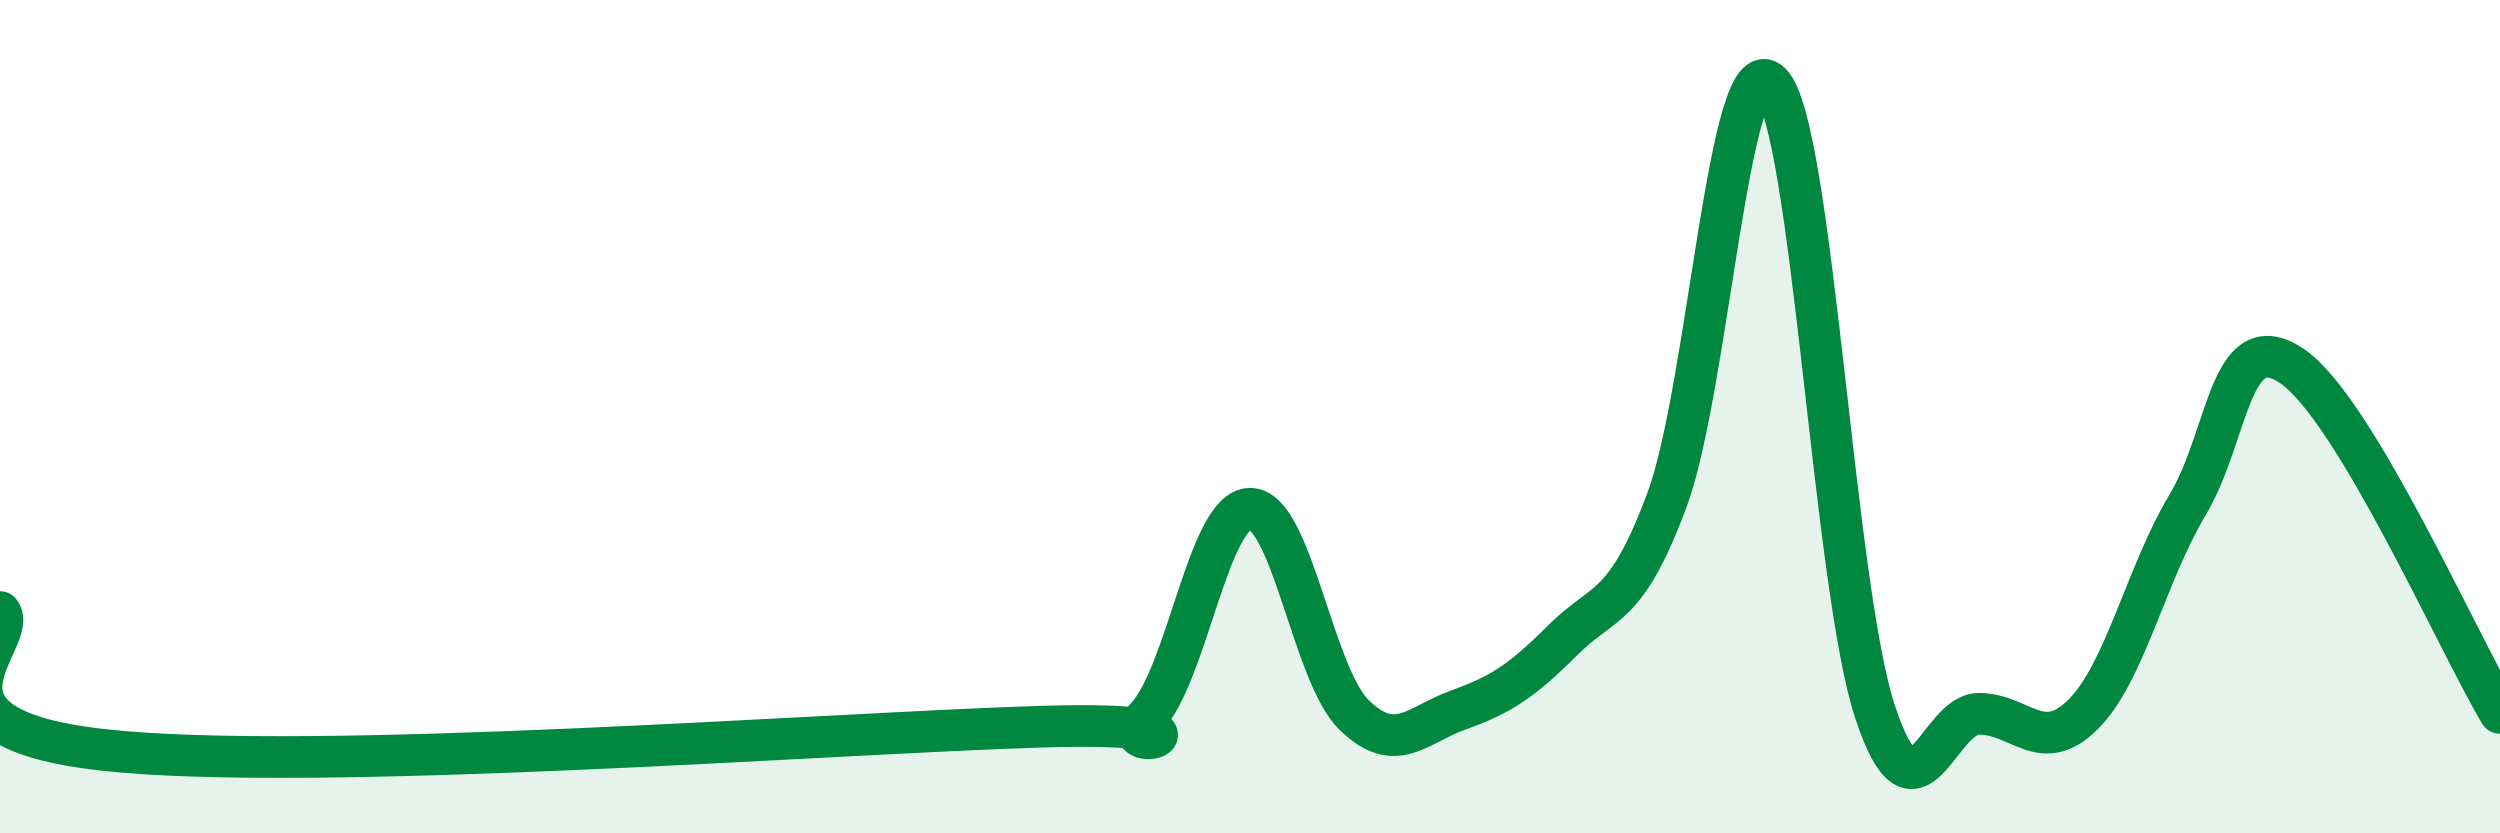 
    <svg width="60" height="20" viewBox="0 0 60 20" xmlns="http://www.w3.org/2000/svg">
      <path
        d="M 0,14.69 C 0.5,15.35 -2.5,17.45 2.5,18 C 7.5,18.55 20,17.59 25,17.44 C 30,17.29 26.5,18.28 27.5,17.23 C 28.5,16.18 29,12.22 30,12.21 C 31,12.2 31.5,16.19 32.5,17.16 C 33.5,18.13 34,17.4 35,17.04 C 36,16.68 36.5,16.37 37.5,15.37 C 38.5,14.37 39,14.69 40,12.02 C 41,9.35 41.5,0.99 42.5,2 C 43.5,3.01 44,14.05 45,17.08 C 46,20.11 46.5,17.12 47.5,17.13 C 48.5,17.14 49,18.14 50,17.14 C 51,16.14 51.5,13.79 52.5,12.12 C 53.5,10.45 53.5,7.78 55,8.78 C 56.5,9.78 59,15.44 60,17.11L60 20L0 20Z"
        fill="#008740"
        opacity="0.1"
        stroke-linecap="round"
        stroke-linejoin="round"
      />
      <path
        d="M 0,14.69 C 0.5,15.35 -2.5,17.45 2.5,18 C 7.5,18.55 20,17.59 25,17.44 C 30,17.29 26.5,18.28 27.5,17.23 C 28.5,16.18 29,12.22 30,12.21 C 31,12.2 31.5,16.19 32.5,17.16 C 33.5,18.13 34,17.4 35,17.04 C 36,16.68 36.5,16.37 37.5,15.37 C 38.5,14.37 39,14.69 40,12.02 C 41,9.35 41.5,0.99 42.5,2 C 43.5,3.01 44,14.05 45,17.08 C 46,20.11 46.5,17.12 47.5,17.13 C 48.5,17.14 49,18.14 50,17.14 C 51,16.14 51.5,13.79 52.5,12.12 C 53.5,10.45 53.5,7.78 55,8.78 C 56.5,9.78 59,15.44 60,17.11"
        stroke="#008740"
        stroke-width="1"
        fill="none"
        stroke-linecap="round"
        stroke-linejoin="round"
      />
    </svg>
  